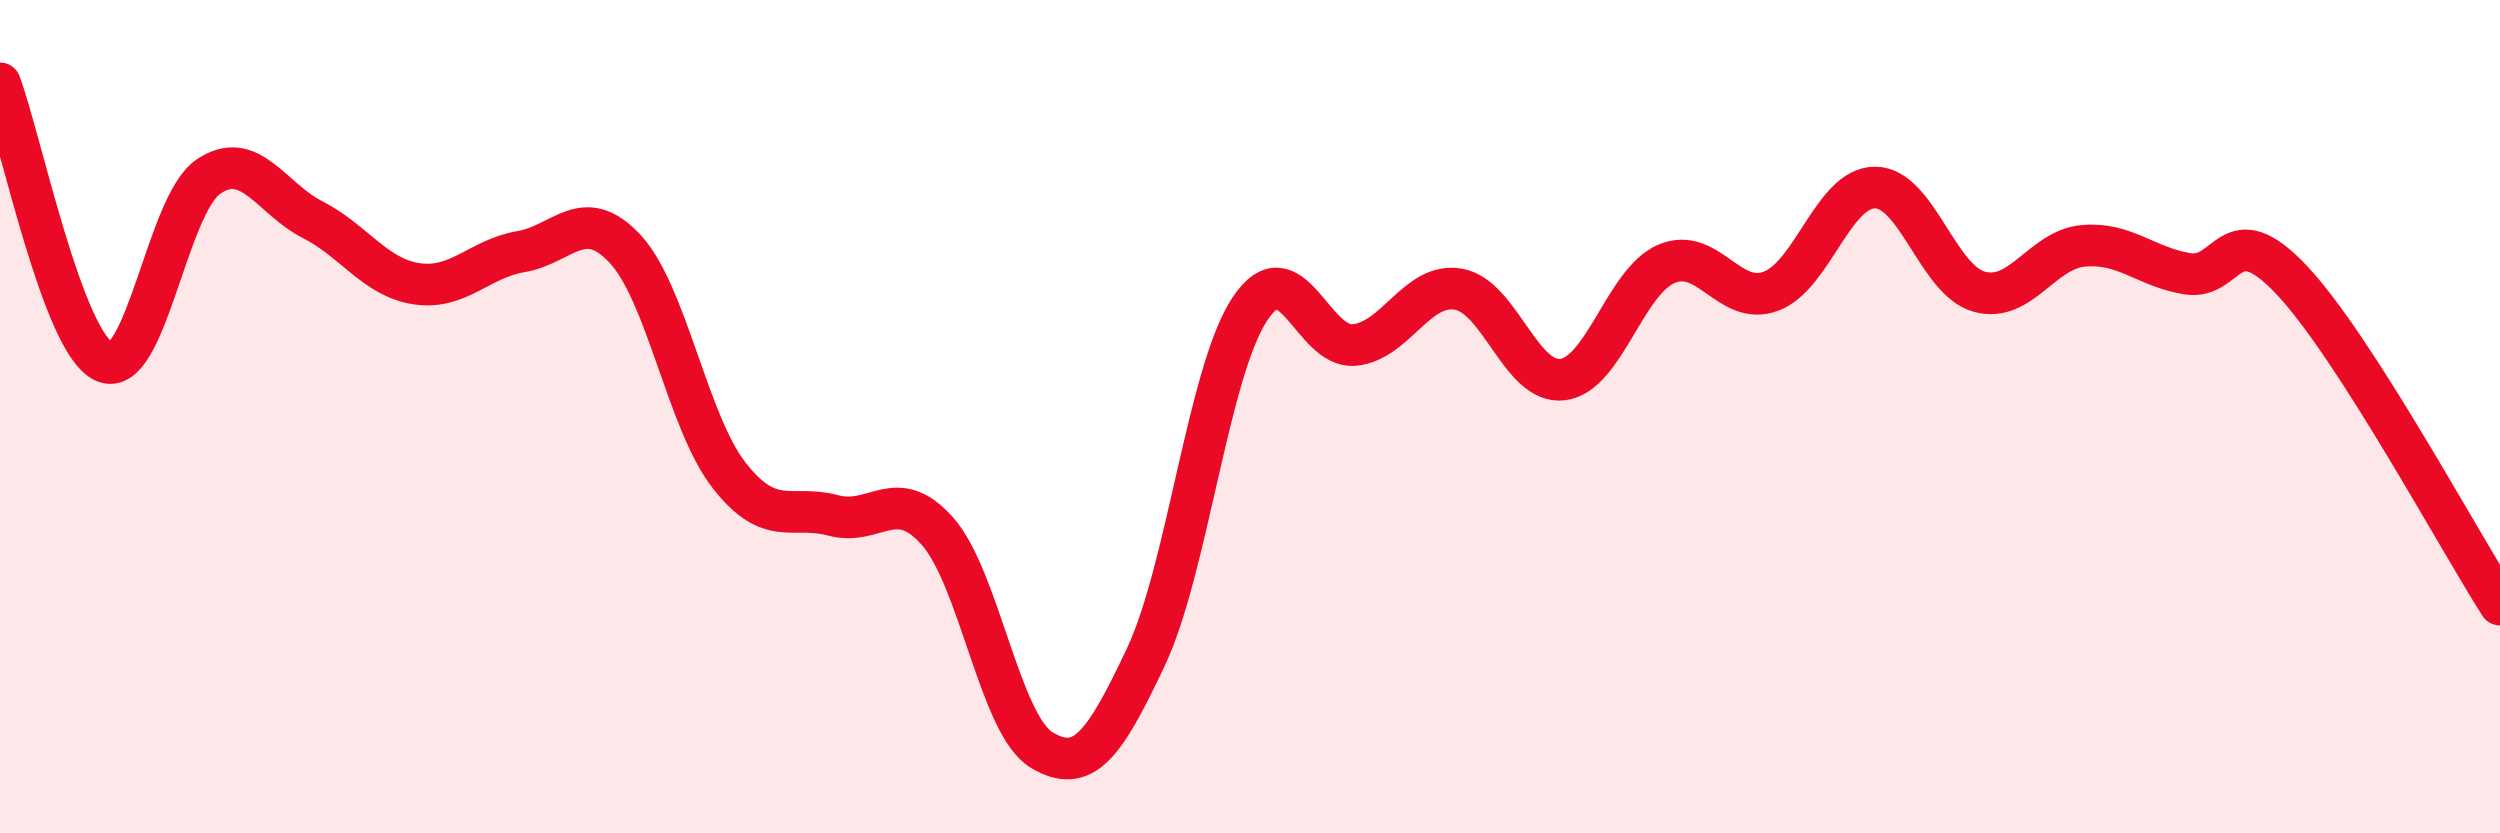 
    <svg width="60" height="20" viewBox="0 0 60 20" xmlns="http://www.w3.org/2000/svg">
      <path
        d="M 0,2 C 0.5,3.34 1.5,8.23 2.5,8.68 C 3.5,9.13 4,4.92 5,4.24 C 6,3.56 6.5,4.76 7.5,5.27 C 8.5,5.78 9,6.66 10,6.81 C 11,6.96 11.5,6.21 12.5,6.04 C 13.5,5.87 14,4.9 15,5.97 C 16,7.04 16.5,10.13 17.5,11.41 C 18.5,12.69 19,12.1 20,12.37 C 21,12.64 21.5,11.62 22.5,12.75 C 23.5,13.88 24,17.4 25,18 C 26,18.6 26.5,17.89 27.5,15.77 C 28.5,13.65 29,8.91 30,7.41 C 31,5.91 31.5,8.37 32.5,8.28 C 33.5,8.19 34,6.77 35,6.94 C 36,7.11 36.5,9.23 37.5,9.11 C 38.5,8.99 39,6.75 40,6.33 C 41,5.91 41.5,7.36 42.5,6.99 C 43.5,6.62 44,4.5 45,4.5 C 46,4.5 46.5,6.72 47.5,7 C 48.5,7.28 49,5.99 50,5.9 C 51,5.81 51.5,6.41 52.5,6.57 C 53.5,6.73 53.5,5.13 55,6.72 C 56.5,8.31 59,12.95 60,14.51L60 20L0 20Z"
        fill="#EB0A25"
        opacity="0.1"
        stroke-linecap="round"
        stroke-linejoin="round"
      />
      <path
        d="M 0,2 C 0.5,3.34 1.5,8.23 2.5,8.68 C 3.5,9.13 4,4.92 5,4.24 C 6,3.56 6.5,4.76 7.5,5.27 C 8.5,5.78 9,6.66 10,6.81 C 11,6.96 11.5,6.21 12.5,6.04 C 13.5,5.87 14,4.9 15,5.97 C 16,7.04 16.5,10.13 17.5,11.41 C 18.5,12.69 19,12.1 20,12.37 C 21,12.64 21.5,11.62 22.5,12.75 C 23.5,13.88 24,17.4 25,18 C 26,18.6 26.5,17.89 27.5,15.77 C 28.5,13.65 29,8.91 30,7.41 C 31,5.91 31.5,8.37 32.5,8.28 C 33.5,8.19 34,6.77 35,6.94 C 36,7.11 36.5,9.23 37.5,9.11 C 38.5,8.99 39,6.75 40,6.33 C 41,5.91 41.5,7.36 42.5,6.99 C 43.5,6.62 44,4.5 45,4.5 C 46,4.5 46.5,6.72 47.5,7 C 48.5,7.28 49,5.99 50,5.9 C 51,5.81 51.5,6.41 52.5,6.57 C 53.5,6.73 53.5,5.13 55,6.72 C 56.5,8.31 59,12.95 60,14.51"
        stroke="#EB0A25"
        stroke-width="1"
        fill="none"
        stroke-linecap="round"
        stroke-linejoin="round"
      />
    </svg>
  